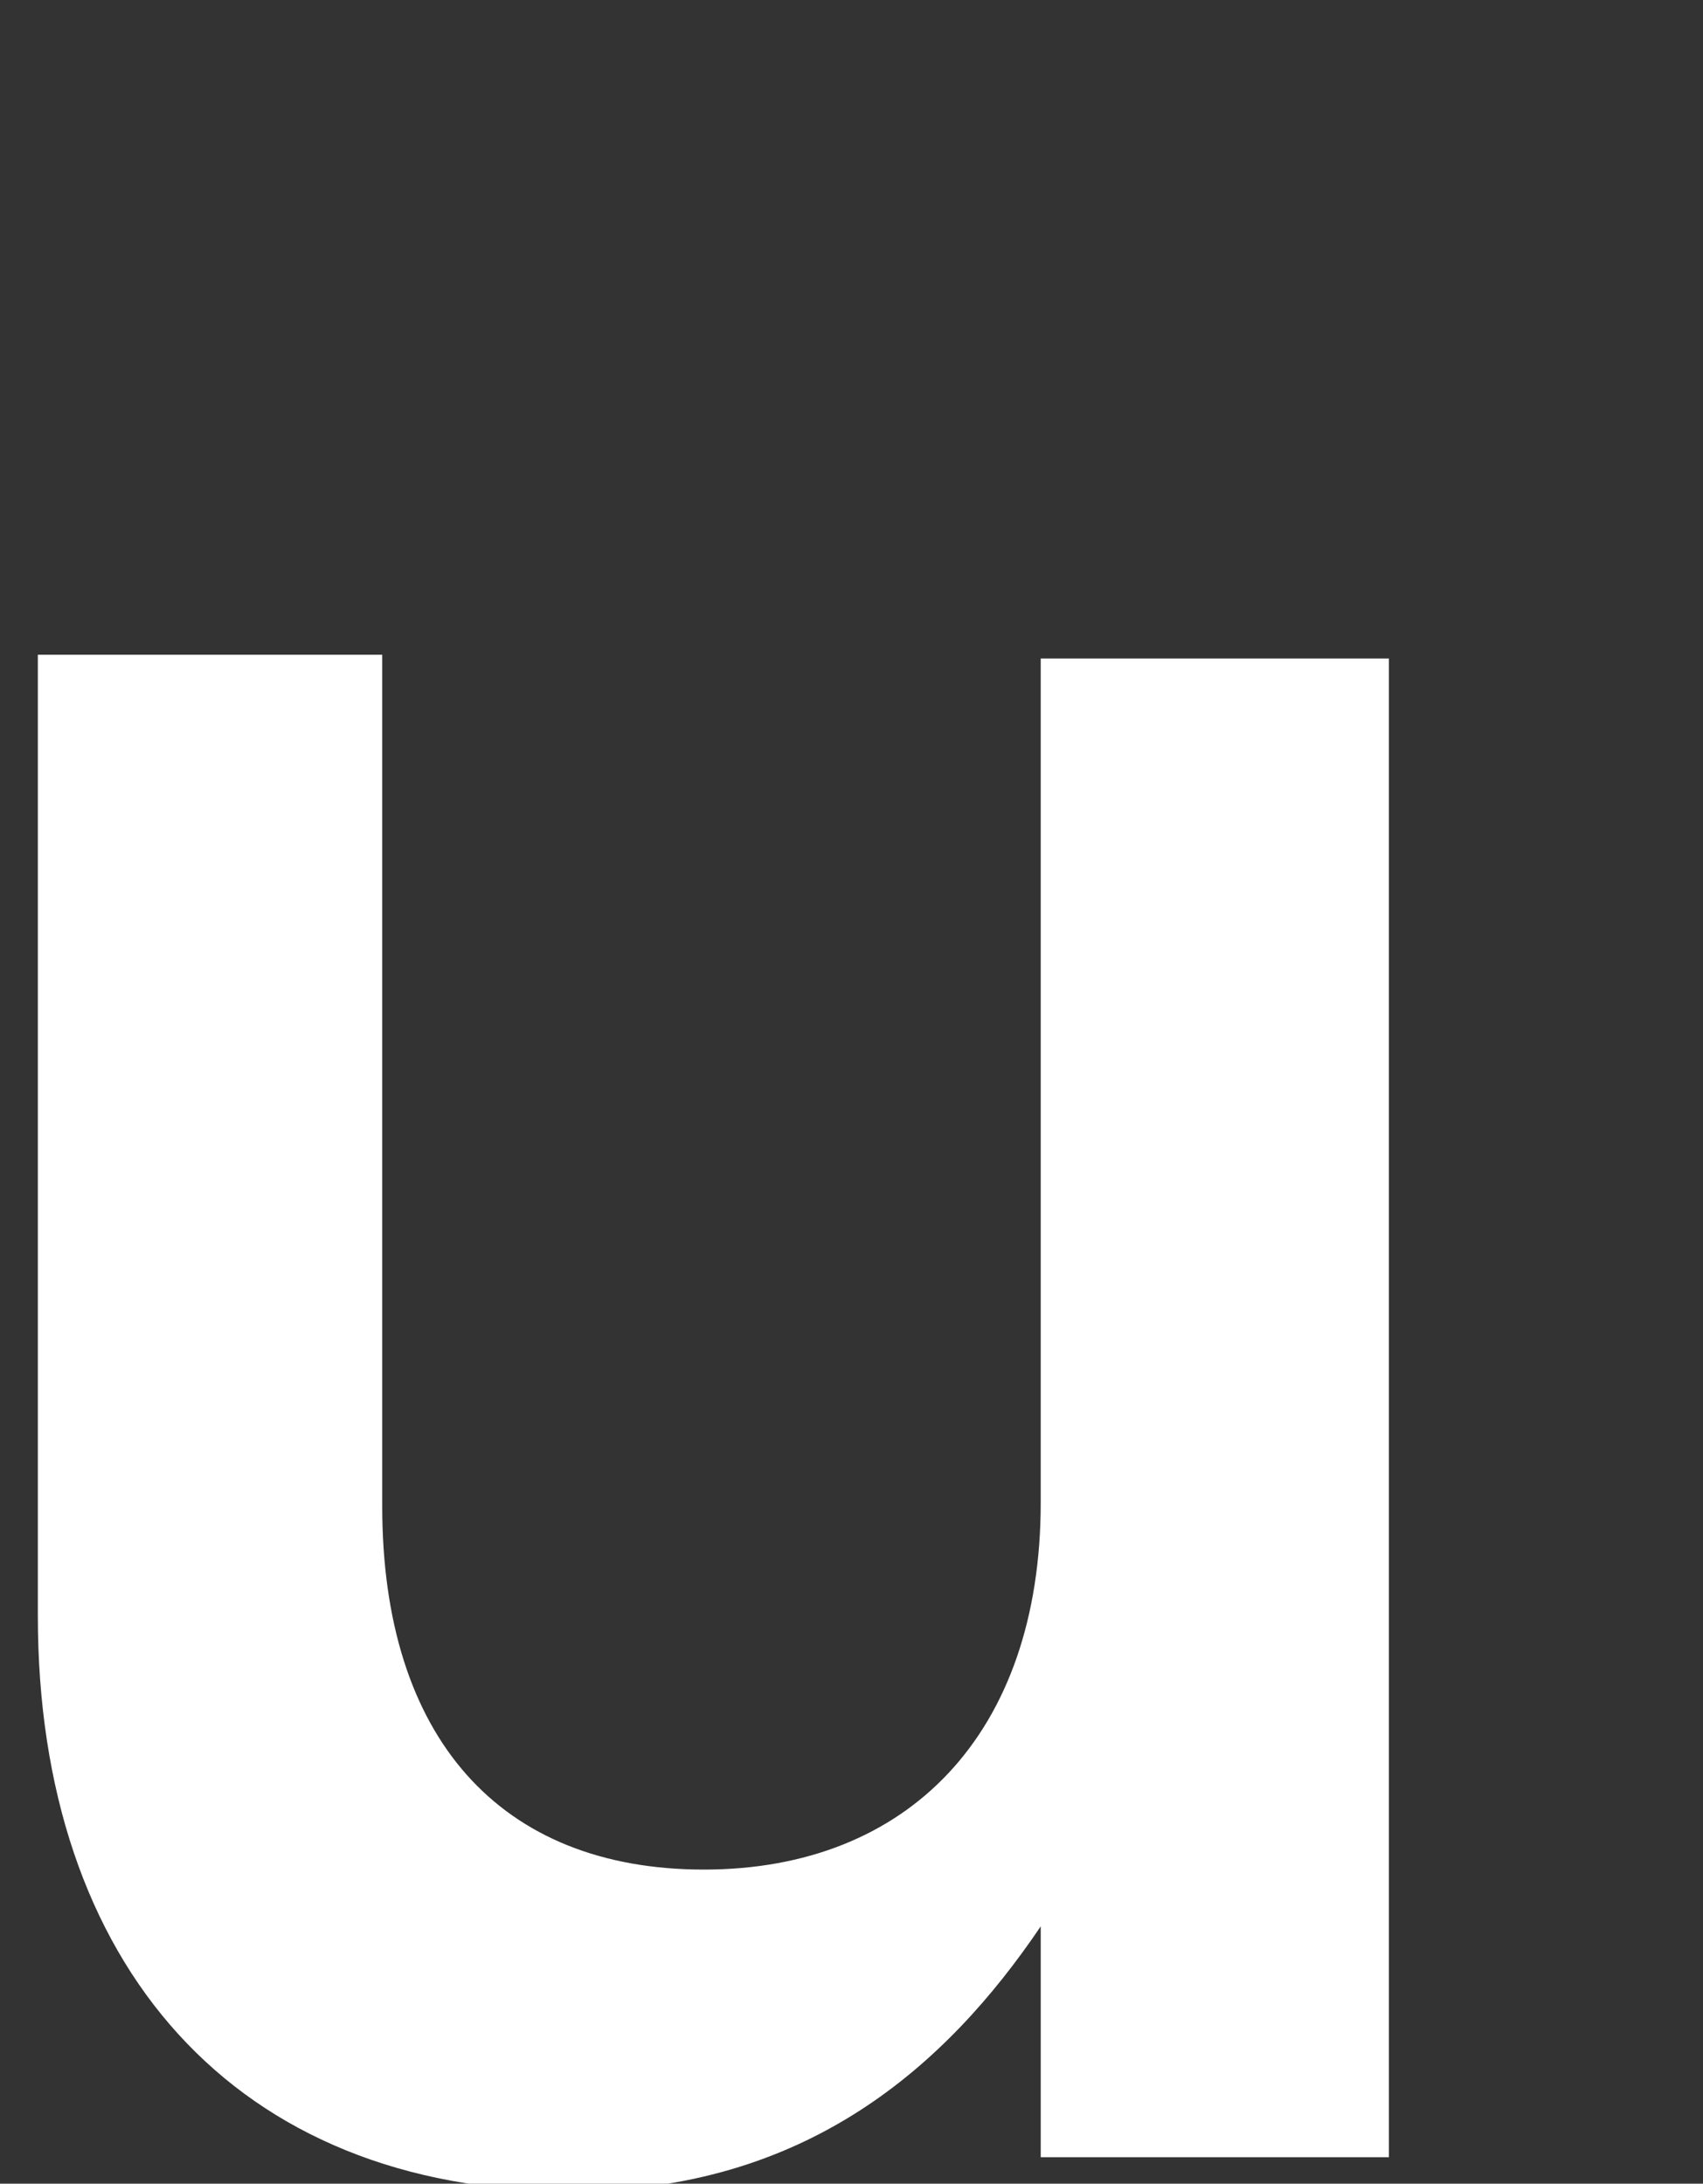 <svg data-name="レイヤー_1" xmlns="http://www.w3.org/2000/svg" viewBox="0 0 45 57.7">
  <rect x="0" y="0" width="45" height="57.7" fill="#333333" stroke="none"/>
  <path d="M1 42.5V17.3h9.1v22.5c0 6.1 3.1 9.6 8.5 9.6s8.9-3.6 8.9-9.7V17.4h9.2V57h-9.2v-6.1c-2.5 3.7-6.2 7-12.4 7-8.9 0-14.1-6-14.1-15.2Z" fill="#fff"/>
</svg>
